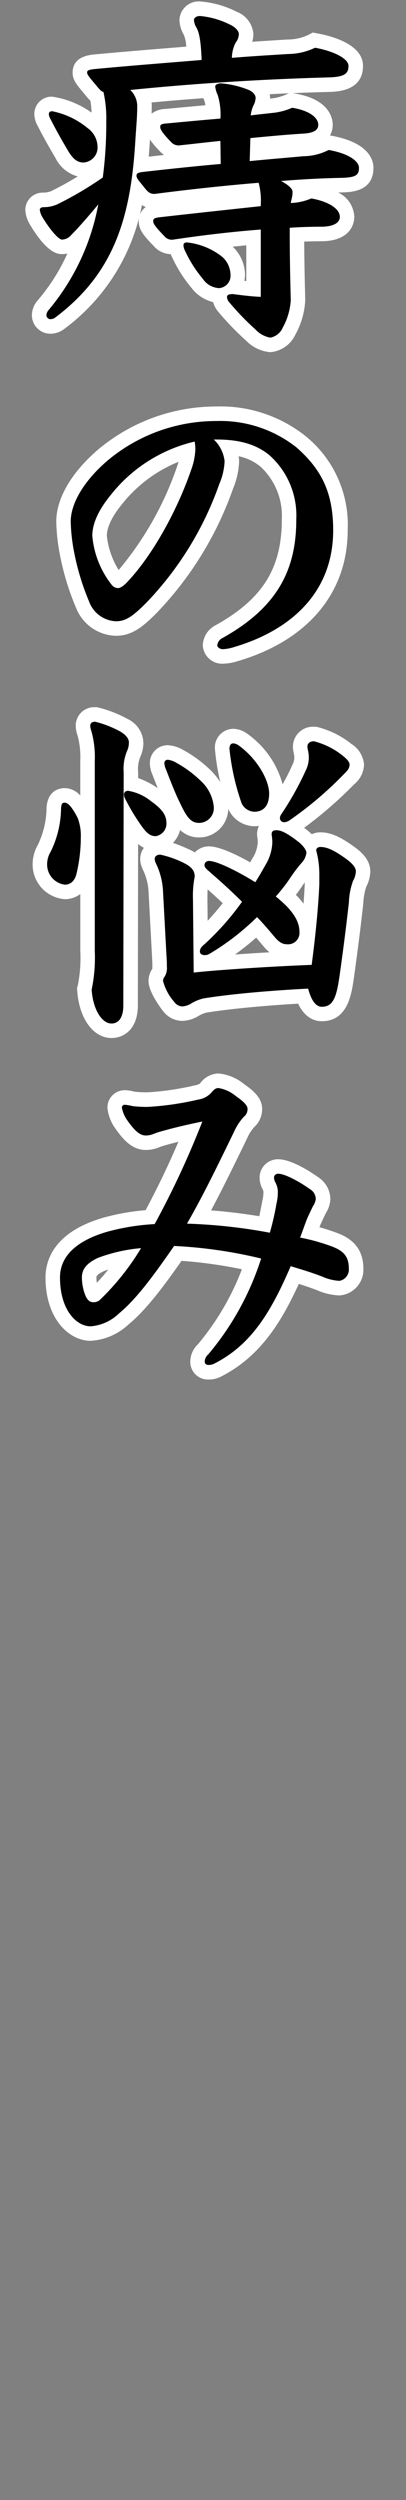 <svg id="レイヤー_1" data-name="レイヤー 1" xmlns="http://www.w3.org/2000/svg" viewBox="0 0 56 344"><rect x="0" y="0" width="56" height="344" fill="#808080" stroke="none"/><defs><style>.cls-1{fill:#fff;}</style></defs><path d="M37.267,47.464a4.406,4.406,0,0,1-2.678-1.355,37.406,37.406,0,0,1-3.771-3.921,2.1,2.1,0,0,1-.5-1.293,1.6,1.6,0,0,1,.02-.251c-.041,0-.082,0-.124,0a3.834,3.834,0,0,1-2.953-1.581A18.392,18.392,0,0,1,24.6,34.887a2.654,2.654,0,0,1-.281-.968l-.372.056h-.074a2.261,2.261,0,0,1-1.907-.773c-1.4-1.45-1.829-2.018-1.829-2.772,0-1.295,1.223-1.458,1.683-1.519,5.135-.58,9.347-1.036,13.147-1.443a11.893,11.893,0,0,0-.066-1.249c-4.323.37-8.84.86-13.444,1.459l-.064.008h-.065a2.632,2.632,0,0,1-2.226-1.3l-.159-.2C17.736,33.4,14.951,39.409,8.3,44.43a2.107,2.107,0,0,1-1.322.489A1.56,1.56,0,0,1,5.4,43.343a2.144,2.144,0,0,1,.569-1.361,28.9,28.9,0,0,0,5.5-9.919c-.329.357-.628.669-.9.946a2.743,2.743,0,0,1-2,.966c-1.322,0-2.991-2.6-3.647-3.71a3.452,3.452,0,0,1-.426-1.419A1.406,1.406,0,0,1,6.017,27.51a3.494,3.494,0,0,0,1.425-.279,47.183,47.183,0,0,0,5.8-3.378q.073-.606.135-1.2a2.785,2.785,0,0,1-1.84.717c-1.235,0-2.139-.635-3.021-2.122l-.092-.157c-.782-1.335-1.4-2.389-2.337-4.218a2.426,2.426,0,0,1-.351-1.128,1.379,1.379,0,0,1,1.48-1.432,11.733,11.733,0,0,1,5.532,2.574,7.434,7.434,0,0,1,.9.955c.005-.357.008-.719.008-1.089a16.533,16.533,0,0,0-.267-3.415,4.283,4.283,0,0,1-.638-.631l-.559-.674c-.832-1-1.176-1.413-1.176-2.049,0-1.279,1.322-1.411,1.957-1.475,3.7-.349,7.348-.645,10.873-.931l2.919-.24a8.023,8.023,0,0,0-.544-3.05,3.191,3.191,0,0,1-.468-1.552A1.667,1.667,0,0,1,27.57,1.2a12.264,12.264,0,0,1,4.623,1.305,2.647,2.647,0,0,1,1.753,2.143,2.916,2.916,0,0,1-.6,1.755,1.712,1.712,0,0,0-.186.461c1.7-.13,3.305-.23,4.768-.321l1.72-.109a7.968,7.968,0,0,0,3.344-.75l.307-.162.341.063c1.273.236,5.426,1.183,5.426,3.479,0,2.505-2.479,2.557-3.811,2.584-3.2.087-6.438.217-9.663.387a2.015,2.015,0,0,1,.658,1.4,3.127,3.127,0,0,1-.288,1.277l1.427-.158a7.761,7.761,0,0,0,2.495-.641l.272-.121.3.048c2.78.454,4.44,1.7,4.44,3.339,0,.906-.5,2.023-2.846,2.2-2.167.128-4.381.331-6.543.539l-.034,1.151c1.3-.124,2.509-.229,3.623-.326.953-.083,1.836-.159,2.64-.236a6.788,6.788,0,0,0,3.153-.763l.3-.149.328.059c4.636.844,5,2.841,5,3.432,0,2.136-1.693,2.353-3.426,2.392-1.873.035-3.846.121-5.891.255a1.59,1.59,0,0,1,.148.666c0,.127,0,.252-.014.375a4.494,4.494,0,0,0,1.181-.368l.286-.134.311.054c2.939.511,4.765,1.863,4.765,3.529,0,.527-.243,2.255-3.372,2.344-1.217,0-2.379.029-3.54.088.007,3.053.051,5.286.143,9.017v.066l-.007.065a9.916,9.916,0,0,1-1.233,4.138A3.21,3.21,0,0,1,37.267,47.464Zm-4.962-7.987c.877.117,1.789.231,2.666.3V32.667c-1.891.161-3.8.358-5.77.6a7.555,7.555,0,0,1,2.185,1.392,4.373,4.373,0,0,1,1.408,3.12A3.111,3.111,0,0,1,32.305,39.477ZM19.68,13.216a3.591,3.591,0,0,1,.25,1.325c0,1.119-.071,2.1-.159,3.347-.041.572-.086,1.207-.131,1.946q-.093,1.457-.233,2.857l.166-.022c2.838-.319,6.446-.715,9.864-1.025L29.419,20.5c-.665.07-1.333.145-2,.22-.9.1-1.8.2-2.679.291l-.1.005a2.43,2.43,0,0,1-1.811-.821C21.5,18.806,21.1,18.173,21.1,17.469c0-1.365,1.356-1.45,1.8-1.478,2.19-.207,4.4-.416,6.49-.593a6.116,6.116,0,0,0-.307-1.994,7.1,7.1,0,0,1-.326-.944C25.679,12.678,22.64,12.931,19.68,13.216Z"/><path class="cls-1" d="M27.57,2.2a11.491,11.491,0,0,1,4.176,1.2c.912.432,1.2,1.008,1.2,1.248a1.939,1.939,0,0,1-.431,1.2,4.671,4.671,0,0,0-.529,2.112c2.88-.24,5.521-.384,7.729-.528a8.765,8.765,0,0,0,3.744-.864c2.593.48,4.608,1.489,4.608,2.5,0,1.057-.527,1.536-2.832,1.584-8.833.241-18.289.817-27.266,1.729a3.116,3.116,0,0,1,.961,2.16c0,1.584-.145,2.88-.288,5.232C17.969,30.334,15.521,37.727,7.7,43.631a1.152,1.152,0,0,1-.719.288.555.555,0,0,1-.577-.576,1.187,1.187,0,0,1,.336-.72,31.554,31.554,0,0,0,6.817-14.5c-1.441,1.728-2.689,3.168-3.7,4.176a1.78,1.78,0,0,1-1.295.673c-.529,0-1.825-1.585-2.785-3.217a2.493,2.493,0,0,1-.288-.912c0-.144.144-.336.529-.336a4.588,4.588,0,0,0,1.872-.384,49.036,49.036,0,0,0,6.288-3.7,56.97,56.97,0,0,0,.48-7.681,16.77,16.77,0,0,0-.385-4.08c-.239-.048-.431-.24-.767-.625C12.4,10.7,12.017,10.316,12.017,9.98c0-.24.1-.383,1.056-.48C18.161,9.021,23.2,8.636,27.81,8.252c-.1-2.64-.336-3.792-.72-4.464a2.2,2.2,0,0,1-.336-1.056c0-.192.24-.528.816-.528M30.5,11.469a13.107,13.107,0,0,1,3.7.864c.769.288,1.057.816,1.057,1.1a2.349,2.349,0,0,1-.288,1.056,4.257,4.257,0,0,0-.384,1.392c1.1-.144,2.111-.24,2.928-.336a8.728,8.728,0,0,0,2.784-.72c2.353.384,3.6,1.344,3.6,2.352,0,.72-.624,1.1-1.92,1.2-2.449.144-4.946.384-7.442.624l-.095,3.168c2.879-.287,5.377-.48,7.392-.672a7.758,7.758,0,0,0,3.505-.864c3.168.576,4.176,1.729,4.176,2.448,0,.961-.336,1.345-2.448,1.393-2.592.048-5.376.192-8.3.432,1.248.672,1.584,1.152,1.584,1.488a3.743,3.743,0,0,1-.144,1.056l-.1.48h.144a7.93,7.93,0,0,0,2.689-.624c2.208.384,3.936,1.344,3.936,2.544,0,.72-.721,1.3-2.4,1.344-1.536,0-3.025.048-4.513.144,0,3.7.048,6.1.144,9.985a8.89,8.89,0,0,1-1.1,3.744,2.326,2.326,0,0,1-1.728,1.393,3.672,3.672,0,0,1-2.016-1.1A37.056,37.056,0,0,1,31.6,41.567a1.14,1.14,0,0,1-.289-.672c0-.288.193-.432.817-.432,1.439.192,2.687.336,3.84.384V31.583c-3.7.287-7.585.719-12.1,1.392a1.311,1.311,0,0,1-1.2-.48c-1.3-1.345-1.536-1.729-1.536-2.065,0-.288.095-.432.815-.528,5.521-.624,9.985-1.1,14.018-1.536v-.192a9.508,9.508,0,0,0-.288-3.024c-4.657.384-9.553.912-14.354,1.536-.624,0-.912-.24-1.439-.912-.769-.96-1.057-1.248-1.057-1.585,0-.287.1-.431.864-.527,3.841-.433,7.441-.816,10.753-1.1L30.4,19.389c-1.92.192-3.888.432-5.76.624a1.422,1.422,0,0,1-1.1-.528c-1.152-1.2-1.44-1.68-1.44-2.016,0-.288.1-.432.864-.48,2.544-.24,5.088-.48,7.44-.672a9.057,9.057,0,0,0-.383-3.264,3.6,3.6,0,0,1-.336-1.153c0-.239.336-.431.815-.431M7.216,15.309a11.059,11.059,0,0,1,4.848,2.3,3.247,3.247,0,0,1,1.393,2.64,2.068,2.068,0,0,1-1.92,2.113c-.768,0-1.392-.337-2.161-1.633-.815-1.392-1.439-2.448-2.4-4.32a1.618,1.618,0,0,1-.241-.672c0-.288.144-.432.48-.432M25.794,33.358a9.443,9.443,0,0,1,4.9,2.017,3.405,3.405,0,0,1,1.1,2.4,1.71,1.71,0,0,1-1.584,1.872A2.875,2.875,0,0,1,28,38.4a17.3,17.3,0,0,1-2.5-3.937,1.609,1.609,0,0,1-.193-.719c0-.241.145-.385.481-.385M27.57.2a2.65,2.65,0,0,0-2.816,2.528,4.138,4.138,0,0,0,.588,2.028,4.718,4.718,0,0,1,.348,1.66l-1.924.157c-3.527.286-7.175.583-10.881.932-2.373.238-2.868,1.475-2.868,2.471s.5,1.6,1.408,2.689c.155.187.333.4.535.645l.019.024.02.023c.136.156.29.331.47.5a12.913,12.913,0,0,1,.165,1.639,12.592,12.592,0,0,0-5.418-2.194,2.376,2.376,0,0,0-2.48,2.432,3.346,3.346,0,0,0,.453,1.569c.958,1.869,1.582,2.934,2.372,4.282l.089.152a4.844,4.844,0,0,0,3.075,2.541c-1.142.7-2.315,1.359-3.716,2.045a3.134,3.134,0,0,1-1.057.181,2.4,2.4,0,0,0-2.464,2.335,4.258,4.258,0,0,0,.5,1.809l.03.06.033.057c2.473,4.2,4.005,4.2,4.509,4.2a3.328,3.328,0,0,0,.731-.08,26.53,26.53,0,0,1-4.069,6.42A3.142,3.142,0,0,0,4.4,43.343a2.549,2.549,0,0,0,2.577,2.576,3.122,3.122,0,0,0,1.942-.7,27.547,27.547,0,0,0,10.652-17,3.076,3.076,0,0,0,.54.264,2.285,2.285,0,0,0-.973,1.952c0,1.219.757,2.064,2.1,3.453a3.2,3.2,0,0,0,2.312,1.084c.049.13.106.259.17.389a19.255,19.255,0,0,0,2.772,4.35A5.3,5.3,0,0,0,29.4,41.571a3.335,3.335,0,0,0,.64,1.247,38.231,38.231,0,0,0,3.846,4l.02.018.02.018a5.31,5.31,0,0,0,3.34,1.606,4.185,4.185,0,0,0,3.476-2.421,10.808,10.808,0,0,0,1.344-4.5l.014-.131,0-.132c-.082-3.321-.125-5.452-.138-8.035.826-.03,1.658-.045,2.508-.045h.057c4.134-.117,4.343-2.805,4.343-3.343a3.918,3.918,0,0,0-2.223-3.367l.452-.01c1.325-.03,4.411-.1,4.411-3.392,0-1.009-.567-3.461-5.818-4.416l-.179-.032a3.02,3.02,0,0,0,.381-1.456c0-.813-.381-3.527-5.279-4.326l-.231-.038q2.46-.1,4.908-.165c1.172-.025,4.777-.1,4.777-3.584,0-2.984-4.366-4.115-6.244-4.462l-.682-.127-.613.323a6.735,6.735,0,0,1-2.924.637c-.566.037-1.14.073-1.737.11-.963.06-1.994.124-3.078.2a3.717,3.717,0,0,0,.157-1.095A3.591,3.591,0,0,0,32.6,1.6,13.2,13.2,0,0,0,27.57.2ZM37.2,12.959q1.32-.064,2.641-.119L39.479,13a6.706,6.706,0,0,1-2.21.562l-.02,0c0-.043,0-.086,0-.128a2.483,2.483,0,0,0-.048-.478ZM20.91,14.1c2.341-.218,4.728-.415,7.141-.591.035.094.073.188.111.284a3.025,3.025,0,0,1,.158.689c-1.8.159-3.683.336-5.518.509a3.25,3.25,0,0,0-1.893.646c.013-.36.021-.722.021-1.1,0-.148-.007-.293-.02-.437Zm-.393,7.453c.046-.553.085-1.1.121-1.656q.021-.364.044-.694A12.859,12.859,0,0,0,22.1,20.871a5.15,5.15,0,0,0,.517.456c-.724.078-1.426.156-2.095.23ZM32.089,33.944q.947-.1,1.882-.185v4.918l-.265-.03a4.291,4.291,0,0,0,.088-.872,5.4,5.4,0,0,0-1.7-3.831Z"/><path d="M30.69,90.327A1.681,1.681,0,0,1,28.971,88.8a2.23,2.23,0,0,1,1.234-1.882c6.773-3.768,9.662-8.388,9.662-15.448a10.185,10.185,0,0,0-3.292-8.019,8.839,8.839,0,0,0-5.116-1.907,4.811,4.811,0,0,1,.518,1.848,9.783,9.783,0,0,1-.783,3.533A46.2,46.2,0,0,1,20.885,83.649c-1.962,1.962-3.132,2.837-4.884,2.837a5.113,5.113,0,0,1-4.6-3.25A35.148,35.148,0,0,1,9.215,76a25.665,25.665,0,0,1-.454-4.242c0-2.91,2.127-6.41,5.69-9.362a24.37,24.37,0,0,1,15.375-5.463A17.841,17.841,0,0,1,41.57,60.824c3.827,3.384,5.386,6.9,5.386,12.133,0,8.261-5.114,14.313-14.4,17.041A6.763,6.763,0,0,1,30.69,90.327ZM25.939,62.035a19.814,19.814,0,0,0-9.878,6.7c-1.544,1.887-2.325,3.563-2.325,4.99a11.863,11.863,0,0,0,2.41,6.076,1.291,1.291,0,0,0,.106.095,2.52,2.52,0,0,0,.482-.4c3.3-3.434,6.735-9.451,8.738-15.313A8.922,8.922,0,0,0,25.939,62.035Z"/><path class="cls-1" d="M29.826,57.932A16.959,16.959,0,0,1,40.915,61.58c3.313,2.929,5.041,6.049,5.041,11.377,0,8.689-6,13.825-13.682,16.082a5.71,5.71,0,0,1-1.584.288c-.288,0-.719-.24-.719-.528a1.249,1.249,0,0,1,.719-1.008c7.681-4.273,10.177-9.5,10.177-16.322a11.122,11.122,0,0,0-3.648-8.784c-1.824-1.537-4.176-2.209-7.345-2.209H29.49a4.878,4.878,0,0,1,1.489,2.977,8.712,8.712,0,0,1-.721,3.12,45.128,45.128,0,0,1-10.08,16.369c-1.872,1.872-2.833,2.544-4.177,2.544a4.123,4.123,0,0,1-3.7-2.688,33.941,33.941,0,0,1-2.113-7.008,24.239,24.239,0,0,1-.431-4.033c0-2.592,1.968-5.808,5.328-8.592a23.334,23.334,0,0,1,14.737-5.233M16.241,80.926c.288,0,.672-.192,1.2-.72,3.552-3.7,7.009-9.937,8.977-15.7a9.1,9.1,0,0,0,.528-2.689,6.122,6.122,0,0,0-.1-1.056,20.748,20.748,0,0,0-11.569,7.345c-1.728,2.112-2.545,3.984-2.545,5.617a12.638,12.638,0,0,0,2.689,6.768,1.152,1.152,0,0,0,.816.432M29.826,55.932a25.371,25.371,0,0,0-16,5.683c-3.857,3.2-6.063,6.889-6.063,10.142a26.528,26.528,0,0,0,.46,4.369l.007.042.009.041a36.067,36.067,0,0,0,2.247,7.416l.011.025.011.024A6.063,6.063,0,0,0,16,87.486c2.28,0,3.818-1.356,5.591-3.129A47.2,47.2,0,0,0,32.135,67.262a10.686,10.686,0,0,0,.844-3.809V63.39l0-.062a5.457,5.457,0,0,0-.064-.552,6.992,6.992,0,0,1,3.02,1.438,9.214,9.214,0,0,1,2.936,7.255c0,6.737-2.65,10.959-9.149,14.574A3.227,3.227,0,0,0,27.971,88.8a2.671,2.671,0,0,0,2.719,2.528,7.58,7.58,0,0,0,2.12-.361c9.636-2.831,15.146-9.392,15.146-18.009A15.7,15.7,0,0,0,42.24,60.082a18.838,18.838,0,0,0-12.414-4.15Zm-13.464,22.5a11.227,11.227,0,0,1-1.626-4.707c0-1.173.724-2.677,2.093-4.351a19.034,19.034,0,0,1,7.8-5.83c-.032.109-.067.22-.1.332a44.552,44.552,0,0,1-8.159,14.556Z"/><path d="M15.377,141.831c-1.939,0-3.51-2.35-3.734-5.587l-.012-.182.052-.174a21.149,21.149,0,0,0,.39-5.042V117.011a18.923,18.923,0,0,1-.536,3.406,2.644,2.644,0,0,1-2.593,2.309A3.8,3.8,0,0,1,5.5,118.893a4.305,4.305,0,0,1,.586-2.128,12.777,12.777,0,0,0,1.335-5.555c.036-.5.128-1.766,1.527-1.766.926,0,1.75.822,2.671,2.665a6.175,6.175,0,0,1,.458,1.762v-9.187a11.958,11.958,0,0,0-.424-3.8,3.09,3.09,0,0,1-.2-1.006,1.556,1.556,0,0,1,1.673-1.575h.119l.115.027a15.387,15.387,0,0,1,3.711,1.444c1.417.833,1.711,1.742,1.711,2.361a3.733,3.733,0,0,1-.256,1.408,5.435,5.435,0,0,0-.463,2.72l0,1.574a8.819,8.819,0,0,1,3.366,1.59c1.527,1.084,2.54,2.15,2.54,3.844a2.715,2.715,0,0,1-2.488,2.777c-1.415,0-2.212-1-3.036-2.215-.12-.175-.251-.373-.391-.587l-.038,25.085C18.009,140.913,16.649,141.831,15.377,141.831Zm28.994-2.3c-.816,0-1.889-.449-2.6-2.456-5.3.293-10.189.759-13.515,1.291a4.9,4.9,0,0,0-1.334.549,3.578,3.578,0,0,1-1.7.568,2.338,2.338,0,0,1-1.911-.925,7.716,7.716,0,0,1-1.826-3.579,1.993,1.993,0,0,1,.442-1.226c.009-.017.087-.133.087-.791,0-.315,0-.72-.044-1.261l-.484-8.958a8.774,8.774,0,0,0-.855-3.447l-.08-.188a2.244,2.244,0,0,1-.218-.883A1.645,1.645,0,0,1,22.1,116.6a13.931,13.931,0,0,1,3.807,1.305,4.414,4.414,0,0,1,1.295.961,1.59,1.59,0,0,1,1.618-1.4c1.483,0,4.491,1.644,6.056,2.563.3-.506.579-1,.849-1.477a5.448,5.448,0,0,0,.832-2.678,6.341,6.341,0,0,0-.072-.8l-.024-.191v-.063a1.487,1.487,0,0,1,1.312-1.552,1.589,1.589,0,0,1-.16-.7A1.91,1.91,0,0,1,38,111.43a41.242,41.242,0,0,0,3.291-5.891,2.991,2.991,0,0,0,.3-1.287,3.739,3.739,0,0,0-.1-.829,3.314,3.314,0,0,1-.093-.707A1.761,1.761,0,0,1,43.315,101h.12l.116.028a11.48,11.48,0,0,1,4.326,2.159,2.814,2.814,0,0,1,1.335,1.981,2.7,2.7,0,0,1-1.062,2.051,50.879,50.879,0,0,1-7.7,6.515c-.109.066-.216.124-.319.173a16.862,16.862,0,0,1,1.681,1.175,5.292,5.292,0,0,1,1.041,1.117,1.58,1.58,0,0,1,1.324-.654c1.134,0,2.254.483,3.989,1.722.883.614,1.907,1.477,1.907,2.638a3.83,3.83,0,0,1-.49,1.744,9.151,9.151,0,0,0-.476,2.633c-.374,3.318-.8,6.657-1.3,10.212C47.483,136.736,47.079,139.527,44.371,139.527ZM27.7,132.717c3.753-.356,9.977-.734,14.4-.917.488-3.818.812-7.318.939-10.167v-1.3a10.58,10.58,0,0,0-.128-1.753,5.737,5.737,0,0,1-.595.851,18.809,18.809,0,0,0-1.34,1.756,22.152,22.152,0,0,1-1.522,2.057c1.51,1.338,2.849,2.951,2.849,4.962a2.56,2.56,0,0,1-2.68,2.728,3.28,3.28,0,0,1-2.6-1.468c-.53-.629-1.068-1.267-1.614-1.863a34.481,34.481,0,0,1-5.993,4.492,2.294,2.294,0,0,1-1.174.327,2,2,0,0,1-.55-.075Zm.142-12.371a2.726,2.726,0,0,1,.013.275v.087l-.038.218a12.746,12.746,0,0,0-.2,2.816l.051,5.324a34.966,34.966,0,0,0,4.4-4.885c-1.38-1.341-2.751-2.551-4.041-3.668C27.957,120.459,27.9,120.4,27.837,120.346Zm-.363-6.117c-1.86,0-2.662-1.414-3.594-3.41-.581-1.16-1.25-2.877-1.788-4.257l-.277-.709-.016-.063a3.22,3.22,0,0,1-.125-.77,1.447,1.447,0,0,1,1.479-1.48,3.81,3.81,0,0,1,1.674.551,16.364,16.364,0,0,1,3.546,2.622,6.436,6.436,0,0,1,2.117,4.308A3.047,3.047,0,0,1,27.474,114.229Zm7.585-1.537a3.017,3.017,0,0,1-2.637-1.733,32.518,32.518,0,0,1-1.772-7.907,1.566,1.566,0,0,1,1.529-1.768,2.348,2.348,0,0,1,1.184.381c2.741,1.925,4.76,5.146,4.76,7.531C38.123,111.774,36.54,112.692,35.059,112.692Z"/><path class="cls-1" d="M13.121,99.308a14.45,14.45,0,0,1,3.456,1.343c.817.48,1.2,1.009,1.2,1.489a2.739,2.739,0,0,1-.192,1.056,6.313,6.313,0,0,0-.527,3.072l-.049,32.067c0,1.728-.672,2.5-1.632,2.5-1.3,0-2.544-1.872-2.736-4.656a21.421,21.421,0,0,0,.432-5.329V104.684a13.268,13.268,0,0,0-.48-4.128,2.132,2.132,0,0,1-.145-.673c0-.336.193-.575.673-.575M43.315,102a10.447,10.447,0,0,1,3.937,1.968c.432.336.96.816.96,1.2,0,.528-.192.768-.769,1.344a49.854,49.854,0,0,1-7.536,6.385,1.43,1.43,0,0,1-.672.24.568.568,0,0,1-.624-.576.9.9,0,0,1,.192-.529,41.993,41.993,0,0,0,3.408-6.1,4,4,0,0,0,.385-1.68c0-.768-.193-1.152-.193-1.536s.288-.72.912-.72m-11.136.288a1.445,1.445,0,0,1,.672.239c2.591,1.825,4.272,4.8,4.272,6.673,0,1.777-.864,2.5-2.064,2.5a2.037,2.037,0,0,1-1.729-1.151,32.734,32.734,0,0,1-1.68-7.489c0-.529.193-.768.529-.768m-9.026,2.256a2.935,2.935,0,0,1,1.2.432,15.511,15.511,0,0,1,3.312,2.448,5.542,5.542,0,0,1,1.824,3.6,2.044,2.044,0,0,1-2.016,2.208c-1.1,0-1.68-.672-2.688-2.833-.673-1.344-1.488-3.5-2.016-4.848a2.477,2.477,0,0,1-.1-.528.453.453,0,0,1,.479-.48m-5.471,4.272a6.761,6.761,0,0,1,3.168,1.44c1.488,1.057,2.112,1.873,2.112,3.024a1.743,1.743,0,0,1-1.488,1.777c-.865,0-1.393-.576-2.208-1.777a28.834,28.834,0,0,1-2.017-3.408,1.14,1.14,0,0,1-.144-.576c0-.288.24-.48.577-.48m-8.738,1.632c.481,0,1.1.768,1.777,2.113a6.739,6.739,0,0,1,.431,2.64,21.666,21.666,0,0,1-.576,4.944c-.239,1.1-.863,1.585-1.632,1.585A2.792,2.792,0,0,1,6.5,118.893a3.3,3.3,0,0,1,.481-1.68,13.884,13.884,0,0,0,1.439-5.953c.049-.672.145-.816.528-.816m29.139,3.793c.528,0,1.2.144,3.12,1.632.528.432,1.057,1.056,1.057,1.488a2.536,2.536,0,0,1-.721,1.44,19.39,19.39,0,0,0-1.392,1.824,23.015,23.015,0,0,1-2.112,2.736c1.536,1.248,3.264,2.881,3.264,4.849a1.575,1.575,0,0,1-1.68,1.728c-.672,0-1.152-.288-1.824-1.1-.769-.912-1.536-1.824-2.353-2.64a34.166,34.166,0,0,1-6.528,5.04,1.31,1.31,0,0,1-.672.192c-.384,0-.672-.192-.672-.48,0-.384.144-.624.672-1.056a36.839,36.839,0,0,0,5.137-5.808c-1.633-1.633-3.265-3.073-4.7-4.321-.384-.336-.48-.528-.48-.768a.59.59,0,0,1,.624-.528c1.1,0,3.985,1.44,6.385,2.928.527-.816.96-1.584,1.392-2.352a6.419,6.419,0,0,0,.96-3.168,8.654,8.654,0,0,0-.1-1.057c0-.431.24-.575.624-.575m6.1,2.3c.815,0,1.727.336,3.408,1.536,1.1.768,1.488,1.344,1.488,1.824a2.833,2.833,0,0,1-.385,1.3,9.544,9.544,0,0,0-.575,2.976c-.385,3.409-.816,6.769-1.3,10.178-.431,2.976-.912,4.176-2.448,4.176-.767,0-1.439-.816-1.872-2.5-5.568.287-10.8.768-14.4,1.344a5.834,5.834,0,0,0-1.68.672,2.813,2.813,0,0,1-1.2.432,1.367,1.367,0,0,1-1.153-.576,7.085,7.085,0,0,1-1.584-2.928,1,1,0,0,1,.241-.624,2.3,2.3,0,0,0,.288-1.393c0-.336,0-.768-.048-1.344l-.481-8.928a9.809,9.809,0,0,0-.96-3.841,1.854,1.854,0,0,1-.192-.624c0-.384.288-.624.769-.624a13.7,13.7,0,0,1,3.36,1.2c1.008.528,1.392,1.056,1.392,1.824a13.68,13.68,0,0,0-.24,3.121l.1,10.08c3.5-.384,11.137-.864,16.273-1.056.529-3.984.913-7.872,1.056-11.089v-1.344a12.614,12.614,0,0,0-.431-3.312c0-.288.24-.48.576-.48M13.359,97.308h-.238a2.539,2.539,0,0,0-2.673,2.575,4.1,4.1,0,0,0,.267,1.363,11.357,11.357,0,0,1,.358,3.438v4.783a2.919,2.919,0,0,0-2.129-1.023c-.7,0-2.348.261-2.523,2.671a11.921,11.921,0,0,1-1.22,5.177,5.293,5.293,0,0,0-.7,2.6,4.775,4.775,0,0,0,4.448,4.833,3.535,3.535,0,0,0,2.129-.706v7.826a19.312,19.312,0,0,1-.348,4.754l-.105.349.025.364c.266,3.838,2.211,6.518,4.732,6.518,1.675,0,3.632-1.177,3.632-4.5l.034-22.209a4.04,4.04,0,0,0,.8.539,2.566,2.566,0,0,0-.509,1.556,3.176,3.176,0,0,0,.294,1.265l.04.1.032.079.038.076a7.869,7.869,0,0,1,.753,3.078l.479,8.9v.029l0,.029c.041.493.041.857.041,1.178a3.576,3.576,0,0,1-.015.371,2.943,2.943,0,0,0-.514,1.646c0,1.411,1.4,3.373,2,4.152l.03.04.033.038a3.337,3.337,0,0,0,2.671,1.274,4.577,4.577,0,0,0,2.171-.684,4.154,4.154,0,0,1,1.072-.453c3.144-.5,7.692-.941,12.658-1.232.975,2.065,2.4,2.417,3.252,2.417,3.573,0,4.108-3.687,4.428-5.889.5-3.573.93-6.92,1.3-10.24a9.29,9.29,0,0,1,.4-2.349,4.763,4.763,0,0,0,.574-2.148c0-1.643-1.339-2.764-2.346-3.465-1.9-1.36-3.184-1.9-4.55-1.9a2.7,2.7,0,0,0-1.176.264,6.884,6.884,0,0,0-.535-.484l-.02-.017-.021-.016q-.249-.193-.482-.366a56.467,56.467,0,0,0,6.912-6,3.645,3.645,0,0,0,1.354-2.758,3.74,3.74,0,0,0-1.732-2.778,12.46,12.46,0,0,0-4.693-2.334L43.555,100h-.24a2.759,2.759,0,0,0-2.912,2.72,4.247,4.247,0,0,0,.114.91,2.743,2.743,0,0,1,.079.626,2.012,2.012,0,0,1-.223.892,29.19,29.19,0,0,1-1.393,2.771A12.546,12.546,0,0,0,34,100.888l-.061-.043-.065-.038a3.319,3.319,0,0,0-1.7-.523,2.565,2.565,0,0,0-2.529,2.768,32.4,32.4,0,0,0,.739,4.571,9.648,9.648,0,0,0-1.309-1.617,17.372,17.372,0,0,0-3.769-2.79,4.68,4.68,0,0,0-2.158-.676,2.453,2.453,0,0,0-2.479,2.48,4.089,4.089,0,0,0,.155,1.012l.031.126.048.121.253.646c.187.481.39,1,.6,1.528a11.324,11.324,0,0,0-2.7-1.391l0-.791a4.429,4.429,0,0,1,.378-2.319l.011-.026.01-.026a4.714,4.714,0,0,0,.32-1.76,3.751,3.751,0,0,0-2.186-3.213,16.449,16.449,0,0,0-4-1.564l-.231-.055Zm14.115,17.921a4.007,4.007,0,0,0,4.008-3.918c.016.035.033.069.049.1a4.031,4.031,0,0,0,3.528,2.278,4.45,4.45,0,0,0,.657-.048,2.681,2.681,0,0,0-.257,1.168v.125l.015.123.017.132a6.209,6.209,0,0,1,.064.677,4.488,4.488,0,0,1-.721,2.22c-.105.186-.212.377-.322.571-1.821-1.021-4.24-2.2-5.694-2.2a2.664,2.664,0,0,0-1.948.836c-.194-.12-.363-.208-.483-.271a24.044,24.044,0,0,0-2.531-1.045,3.973,3.973,0,0,0,.988-1.772,3.7,3.7,0,0,0,2.63,1.02Zm14.336,6.5c.076-.11.151-.217.225-.322v.221c-.038.85-.094,1.758-.167,2.715a11.52,11.52,0,0,0-1.057-1.206c.362-.471.693-.939,1-1.408Zm-13.171,4.972-.029-2.982c0-.589.01-1.009.027-1.341.684.606,1.381,1.237,2.082,1.9-.684.867-1.386,1.684-2.08,2.424Zm3.781,4.633a36.926,36.926,0,0,0,2.911-2.318c.3.349.606.709.917,1.078a6.8,6.8,0,0,0,.919.944c-1.588.089-3.212.19-4.747.3Z"/><path d="M28.722,188.823a1.441,1.441,0,0,1-1.48-1.432,2.355,2.355,0,0,1,.773-1.715,37.375,37.375,0,0,0,6.693-11.76,63.254,63.254,0,0,0-10.178-1.448c-2.529,3.626-5.007,7.009-7.464,9.024a7.272,7.272,0,0,1-4.569,2c-2.533,0-5.225-2.706-5.225-7.721,0-2.385,1.285-5.587,7.4-7.3a31.45,31.45,0,0,1,6.032-1,119.5,119.5,0,0,0,5.57-11.787c-1.426.317-2.676.633-3.906.984a8.3,8.3,0,0,0-.842.289c-.1.038-.171.066-.219.083a3.86,3.86,0,0,1-1.23.195c-1.4,0-2.444-1.22-3.364-2.54a5.115,5.115,0,0,1-.9-2.252,1.37,1.37,0,0,1,1.432-1.432,4.005,4.005,0,0,1,.824.117c.134.028.285.059.459.091a16.79,16.79,0,0,0,1.837.08,39.553,39.553,0,0,0,6.748-.985c.716-.18,1.008-.315,1.216-.569a2.3,2.3,0,0,1,1.781-1.038A5.988,5.988,0,0,1,33.1,150c1.471,1.016,2.05,1.744,2.05,2.59a2.328,2.328,0,0,1-.822,1.812,6.66,6.66,0,0,0-1.144,1.782c-2.751,5.672-4.219,8.581-5.71,11.265a75.937,75.937,0,0,1,9.026,1.042c.288-1.087.423-1.809.65-3.015a6.024,6.024,0,0,0,.177-1.557,1.964,1.964,0,0,0-.253-.8l-.034-.061-.026-.066a2.389,2.389,0,0,1-.215-.946,1.539,1.539,0,0,1,1.576-1.528c1.737,0,4.822,2.207,4.952,2.3a2.616,2.616,0,0,1,1.233,2.156,3.033,3.033,0,0,1-.517,1.5c-.208.42-.538,1.127-.773,1.645-.152.4-.3.8-.454,1.231-.026.069-.051.138-.077.208a28.783,28.783,0,0,1,3.32,1c1.594.592,3.061,1.485,3.061,4.013a2.538,2.538,0,0,1-2.3,2.68,7.637,7.637,0,0,1-2.715-.645c-1.176-.455-2.254-.8-3.444-1.156-2.7,6.123-5.5,10.463-10.62,13.069A2.626,2.626,0,0,1,28.722,188.823ZM17.388,173.05a16.192,16.192,0,0,0-3.5.959c-1.467.688-1.593,1.273-1.593,1.765a5.718,5.718,0,0,0,.435,2.174.922.922,0,0,0,.166.256.355.355,0,0,0,.223-.091A27.955,27.955,0,0,0,17.388,173.05Z"/><path class="cls-1" d="M30.114,149.708a5,5,0,0,1,2.4,1.1c1.391.96,1.631,1.44,1.631,1.776a1.354,1.354,0,0,1-.528,1.1,7.683,7.683,0,0,0-1.344,2.064c-3.072,6.337-4.608,9.361-6.48,12.625a74.194,74.194,0,0,1,11.425,1.248,35.905,35.905,0,0,0,.912-3.984,6.816,6.816,0,0,0,.192-1.728,2.908,2.908,0,0,0-.385-1.3,1.46,1.46,0,0,1-.143-.576.539.539,0,0,1,.576-.528c1.008,0,3.168,1.248,4.368,2.112a1.609,1.609,0,0,1,.817,1.344,2.193,2.193,0,0,1-.385,1.008c-.239.48-.575,1.2-.816,1.728-.335.864-.576,1.584-.959,2.592a27.03,27.03,0,0,1,4.32,1.2c1.68.624,2.4,1.393,2.4,3.073a1.575,1.575,0,0,1-1.3,1.68,6.679,6.679,0,0,1-2.351-.576c-1.489-.576-2.784-.96-4.369-1.44-2.785,6.48-5.52,10.849-10.513,13.393a1.62,1.62,0,0,1-.864.192.444.444,0,0,1-.48-.432,1.338,1.338,0,0,1,.48-1.008,38.629,38.629,0,0,0,7.3-13.2,64.038,64.038,0,0,0-12-1.728c-2.737,3.936-5.185,7.3-7.585,9.264A6.329,6.329,0,0,1,12.5,182.5c-1.969,0-4.225-2.257-4.225-6.721,0-3.408,3.073-5.329,6.673-6.336a31.049,31.049,0,0,1,6.384-1.009,122.351,122.351,0,0,0,6.577-14.113c-2.352.48-4.129.912-5.808,1.392-.529.144-.96.336-1.105.384a2.756,2.756,0,0,1-.912.144c-.72,0-1.439-.528-2.544-2.112a4.248,4.248,0,0,1-.72-1.68.381.381,0,0,1,.432-.432,8.927,8.927,0,0,1,1.105.192,17.185,17.185,0,0,0,2.015.1,40.518,40.518,0,0,0,6.961-1.008,3.014,3.014,0,0,0,1.776-.912c.336-.384.577-.672,1.008-.672M19.457,171.742a22.227,22.227,0,0,0-5.952,1.343c-1.536.721-2.208,1.537-2.208,2.689a6.724,6.724,0,0,0,.527,2.592c.288.576.576.816,1.057.816a1.253,1.253,0,0,0,.864-.288,34.445,34.445,0,0,0,5.712-7.152m10.657-24.034a3.226,3.226,0,0,0-2.488,1.327l-.021.023-.045.054a2.117,2.117,0,0,1-.686.232,37.809,37.809,0,0,1-6.5.956,15.362,15.362,0,0,1-1.715-.075c-.141-.026-.266-.052-.378-.075a4.9,4.9,0,0,0-1.027-.138,2.379,2.379,0,0,0-2.432,2.432,5.8,5.8,0,0,0,1.056,2.789c1.1,1.577,2.35,3,4.208,3a4.755,4.755,0,0,0,1.439-.214l.054-.015.054-.018c.059-.02.151-.054.268-.1a6.965,6.965,0,0,1,.728-.251c.648-.186,1.3-.36,1.976-.53-1.519,3.564-2.93,6.416-4.519,9.413a31.684,31.684,0,0,0-5.662.987c-7.09,1.984-8.147,6.03-8.147,8.266,0,5.664,3.207,8.721,6.225,8.721a8.3,8.3,0,0,0,5.2-2.229c2.451-2.009,4.873-5.259,7.335-8.774a62.025,62.025,0,0,1,8.329,1.165,35.927,35.927,0,0,1-6.113,10.37,3.285,3.285,0,0,0-1.008,2.364,2.43,2.43,0,0,0,2.48,2.432,3.617,3.617,0,0,0,1.762-.405c5.125-2.611,8.094-6.988,10.726-12.75.862.269,1.661.536,2.536.875a8.548,8.548,0,0,0,3.073.711,3.552,3.552,0,0,0,3.3-3.68c0-3.2-2.114-4.357-3.7-4.947-.683-.247-1.456-.51-2.358-.76.047-.125.095-.251.145-.381.209-.457.513-1.111.737-1.563a3.876,3.876,0,0,0,.62-1.95,3.629,3.629,0,0,0-1.617-2.944c-.608-.439-3.588-2.512-5.568-2.512a2.525,2.525,0,0,0-2.576,2.528,3.389,3.389,0,0,0,.286,1.317l.052.131.07.122a1.19,1.19,0,0,1,.122.335,4.82,4.82,0,0,1-.143,1.244l-.009.041-.008.041c-.16.852-.271,1.444-.416,2.076-2.4-.386-4.544-.646-6.649-.8,1.273-2.37,2.679-5.186,4.974-9.919a5.761,5.761,0,0,1,.991-1.555,3.325,3.325,0,0,0,1.081-2.486c0-1.494-1.2-2.528-2.495-3.422a6.493,6.493,0,0,0-3.537-1.458Zm-15.8,27.207c.205-.085.415-.163.628-.237q-.823,1.036-1.586,1.824a4.788,4.788,0,0,1-.06-.728c0-.113,0-.375,1.018-.859Z"/></svg>